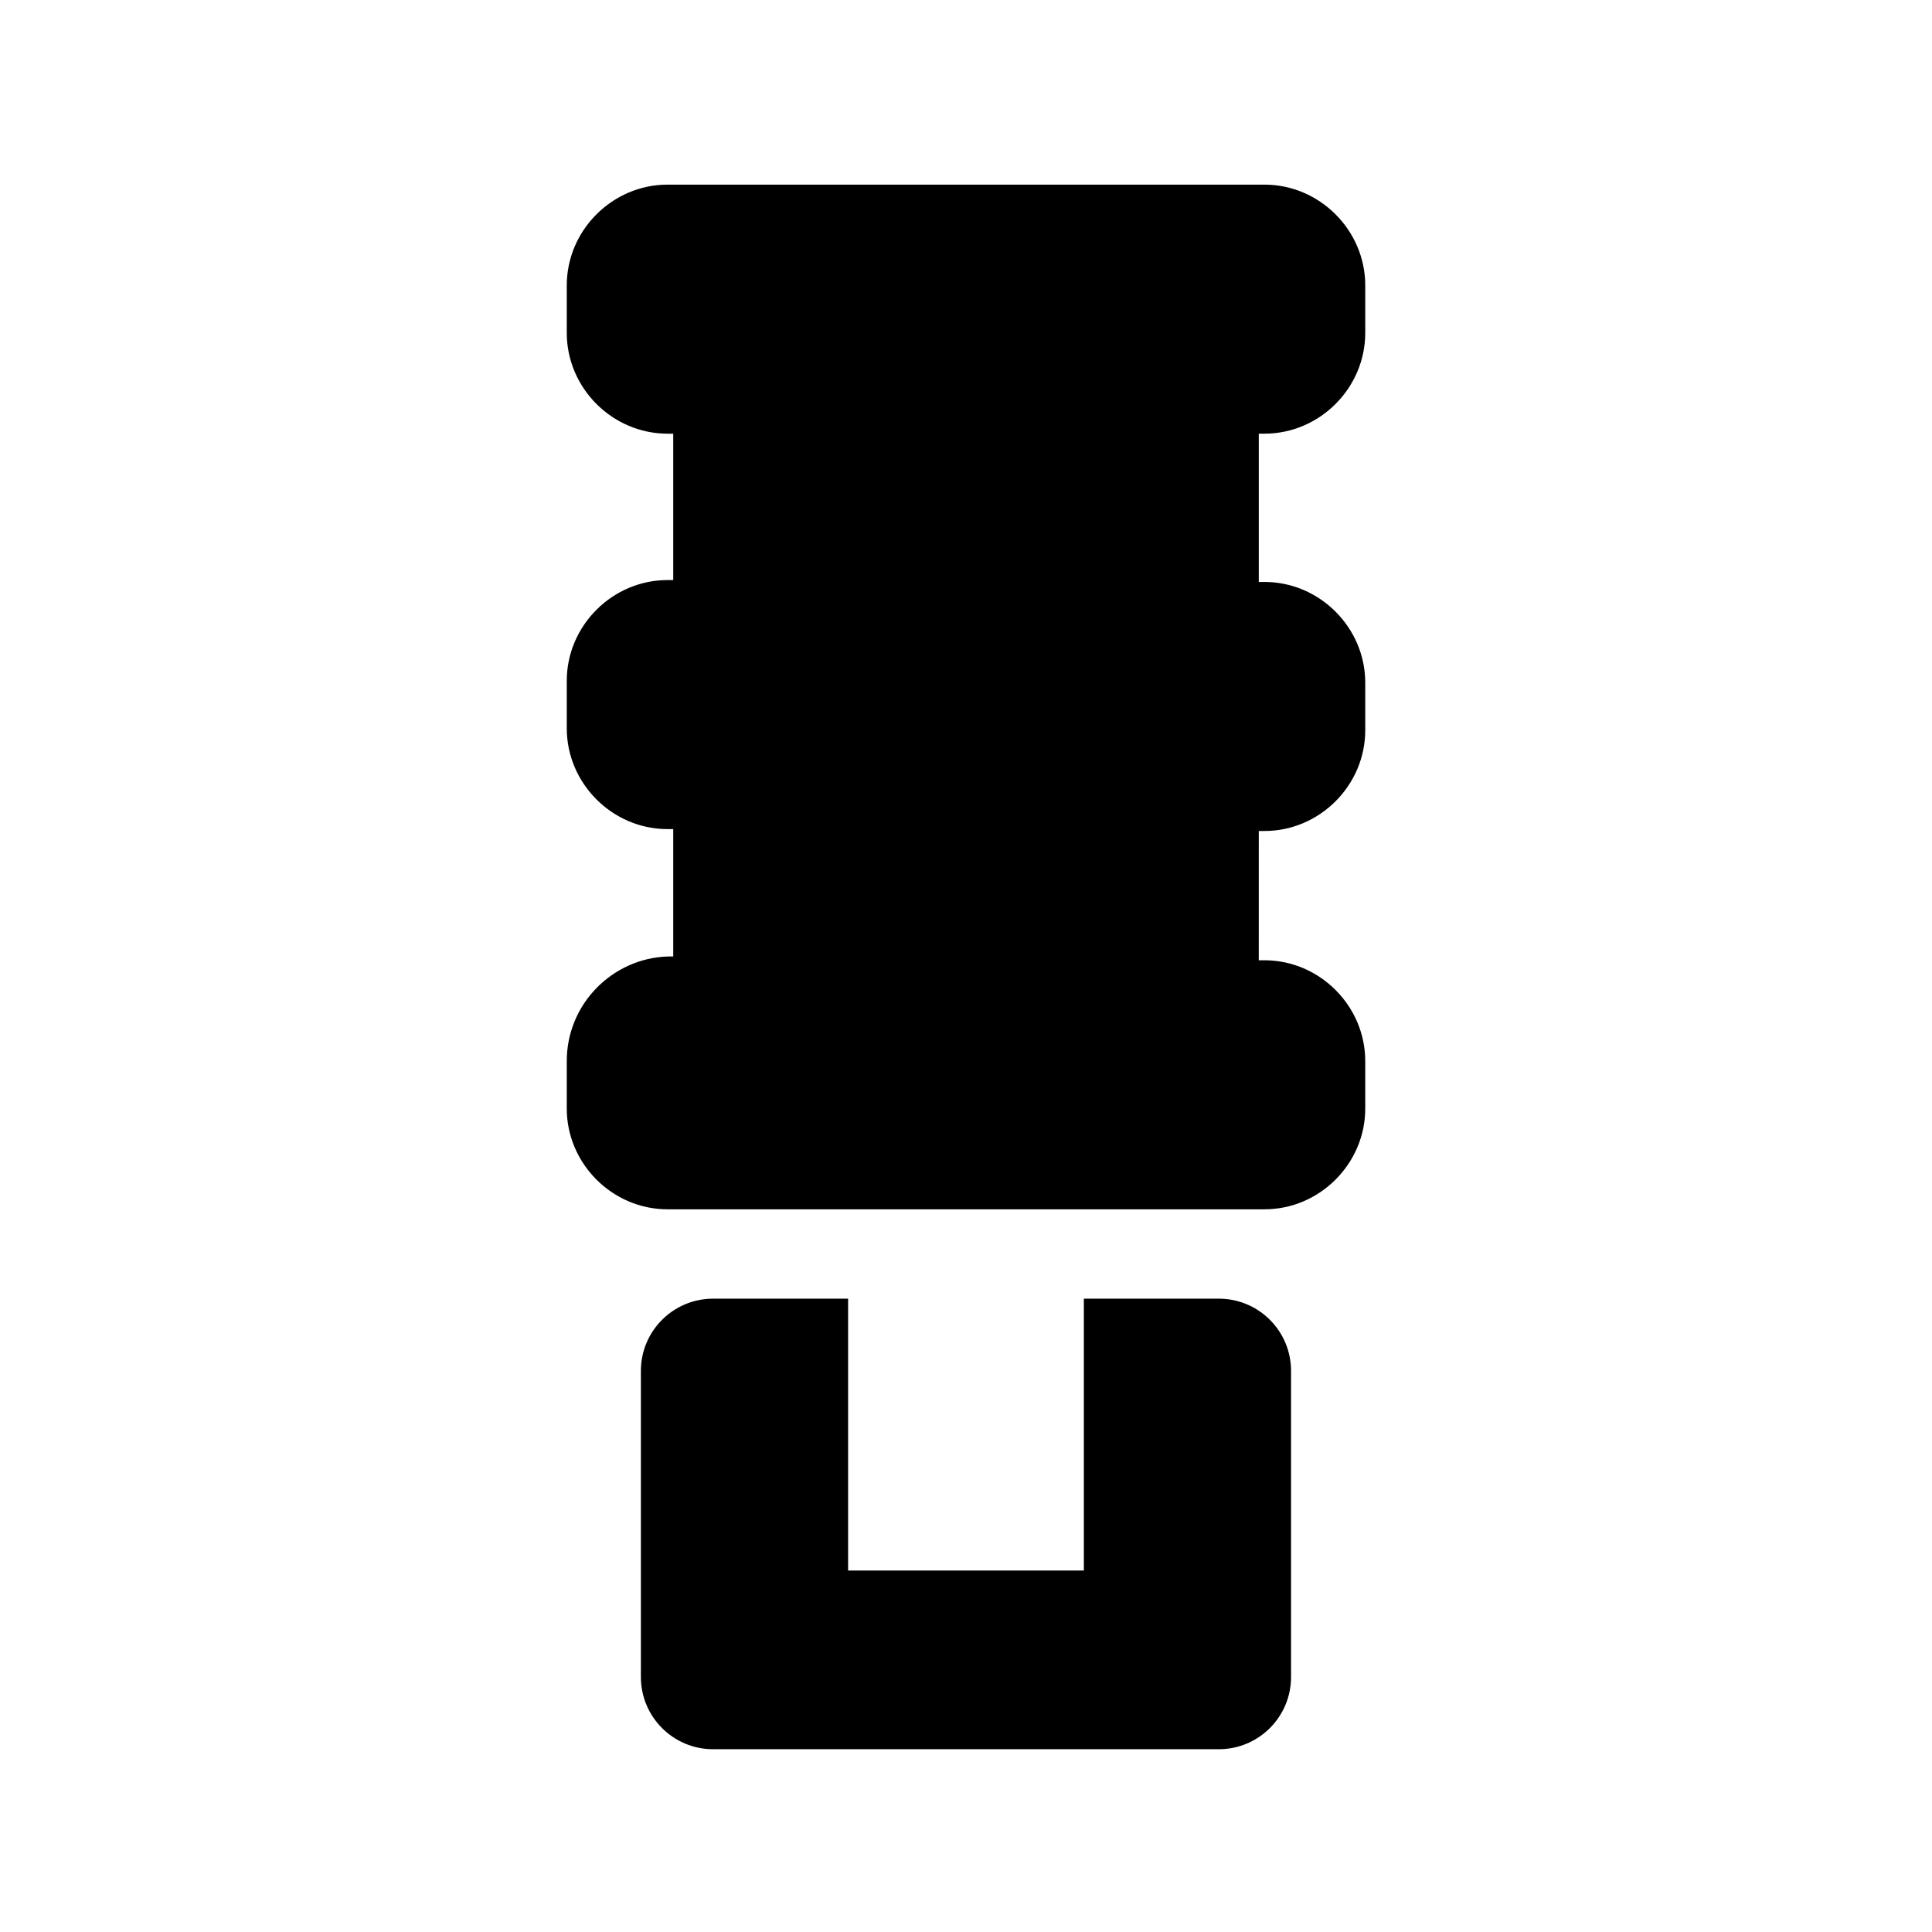 <?xml version="1.0" encoding="UTF-8"?>
<!-- Uploaded to: ICON Repo, www.svgrepo.com, Generator: ICON Repo Mixer Tools -->
<svg fill="#000000" width="800px" height="800px" version="1.1" viewBox="144 144 512 512" xmlns="http://www.w3.org/2000/svg">
 <g>
  <path d="m477.59 258.93h1.512c14.609 0 26.703-12.09 26.703-26.703v-12.594c0-14.609-12.09-26.703-26.703-26.703h-158.2c-14.609 0-26.703 12.09-26.703 26.703v12.594c0 14.609 12.09 26.703 26.703 26.703h1.512v38.793h-1.512c-14.609 0-26.703 12.09-26.703 26.703v12.594c0 14.609 12.09 26.703 26.703 26.703h1.512v33.758h-1.512c-14.613 0.5-26.703 12.59-26.703 27.703v12.594c0 14.609 12.09 26.703 26.703 26.703h158.2c14.609 0 26.703-12.09 26.703-26.703l-0.004-12.594c0-14.609-12.09-26.703-26.703-26.703h-1.512l0.004-28.715v-5.543h1.512c14.609 0 26.703-12.09 26.703-26.703v-12.594c0-14.609-12.09-26.703-26.703-26.703h-1.512z"/>
  <path d="m467 488.16h-35.77v72.043l-62.473 0.004v-72.047h-35.77c-10.578 0-19.145 8.566-19.145 19.145v81.113c0 10.578 8.566 19.145 19.145 19.145h134.01c10.578 0 19.145-8.566 19.145-19.145v-81.113c0-10.578-8.562-19.145-19.145-19.145z"/>
 </g>
</svg>